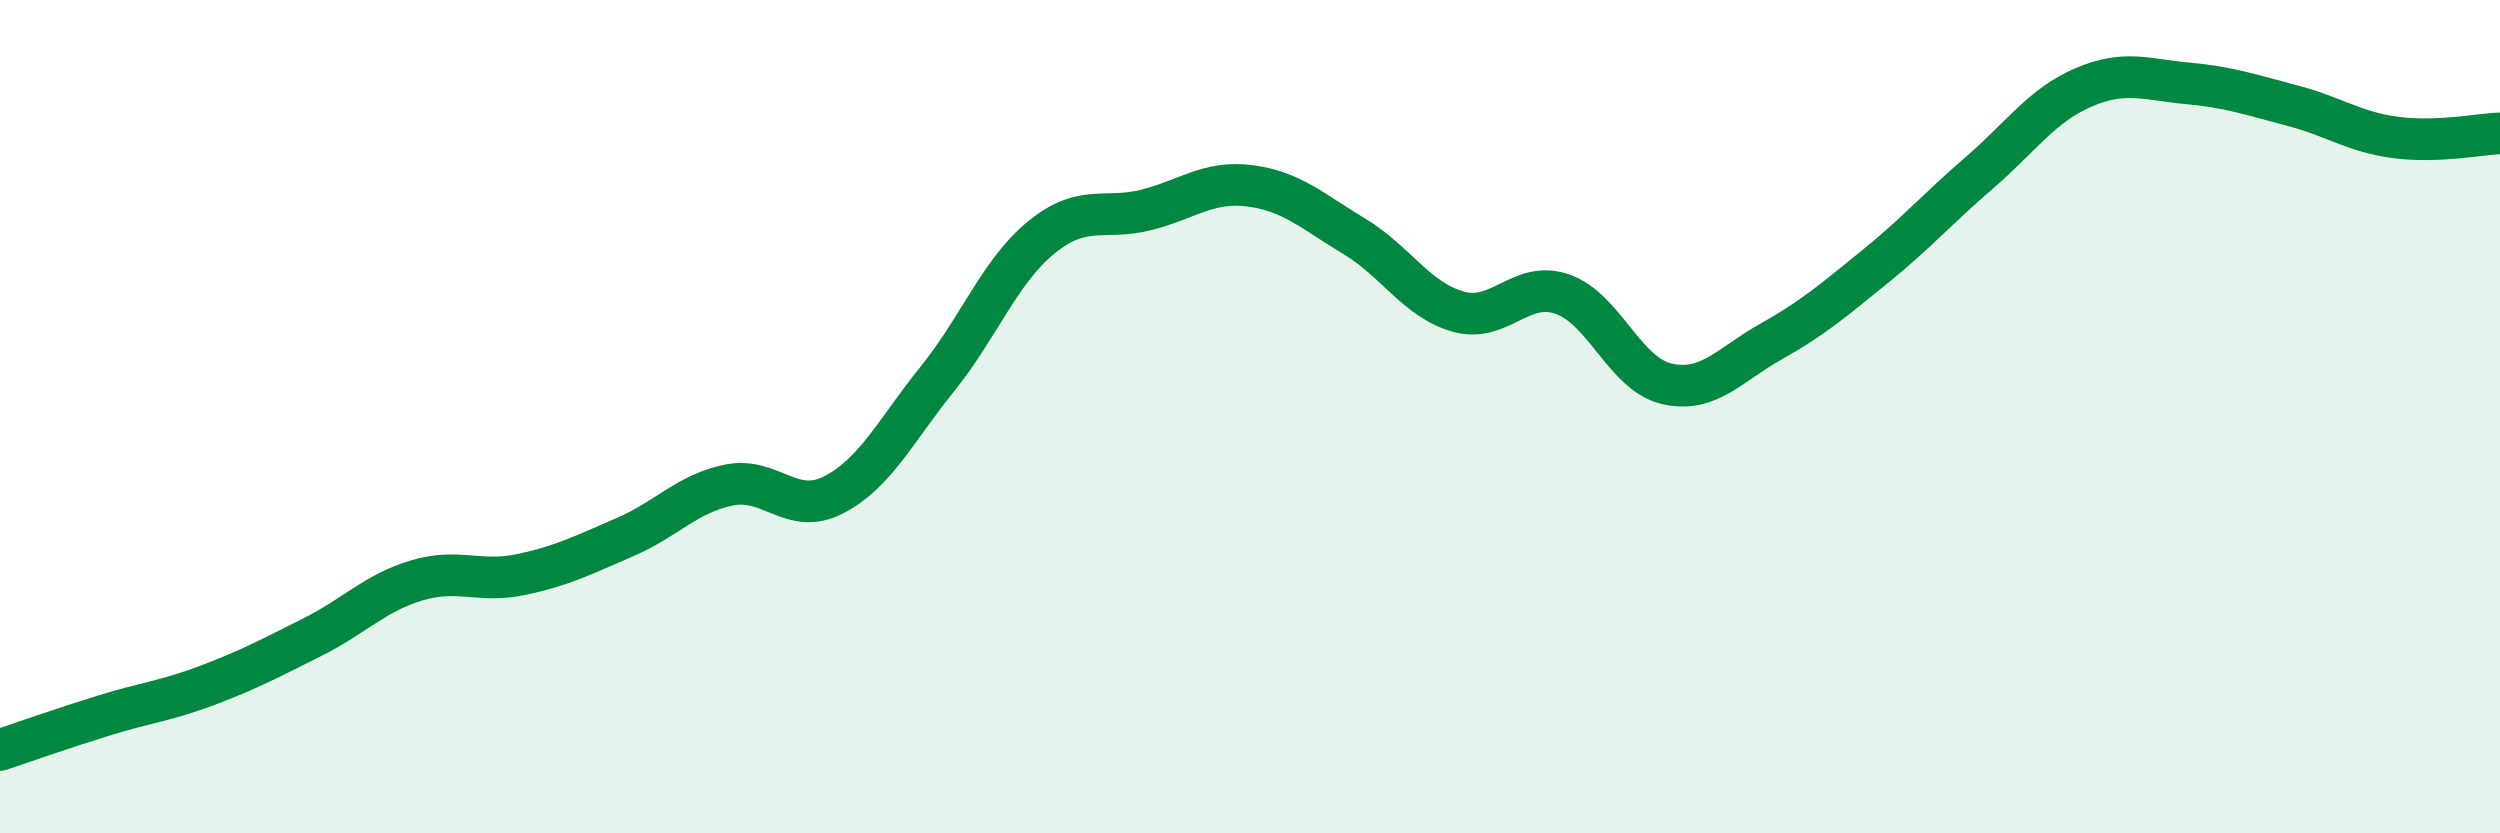 
    <svg width="60" height="20" viewBox="0 0 60 20" xmlns="http://www.w3.org/2000/svg">
      <path
        d="M 0,18 C 0.5,17.83 1.5,17.48 2.5,17.17 C 3.5,16.86 4,16.82 5,16.44 C 6,16.06 6.5,15.79 7.5,15.29 C 8.5,14.79 9,14.23 10,13.93 C 11,13.63 11.5,14 12.5,13.79 C 13.5,13.58 14,13.32 15,12.89 C 16,12.46 16.5,11.84 17.5,11.64 C 18.5,11.44 19,12.39 20,11.88 C 21,11.37 21.5,10.33 22.5,9.09 C 23.5,7.85 24,6.5 25,5.69 C 26,4.88 26.5,5.29 27.5,5.04 C 28.5,4.79 29,4.33 30,4.46 C 31,4.59 31.5,5.07 32.5,5.67 C 33.5,6.27 34,7.2 35,7.48 C 36,7.76 36.5,6.71 37.5,7.06 C 38.5,7.41 39,8.98 40,9.21 C 41,9.44 41.5,8.76 42.5,8.2 C 43.5,7.64 44,7.21 45,6.4 C 46,5.59 46.5,5.01 47.5,4.15 C 48.5,3.29 49,2.53 50,2.1 C 51,1.67 51.5,1.91 52.5,2 C 53.5,2.09 54,2.27 55,2.53 C 56,2.79 56.5,3.17 57.5,3.3 C 58.5,3.43 59.5,3.22 60,3.2L60 20L0 20Z"
        fill="#008740"
        opacity="0.1"
        stroke-linecap="round"
        stroke-linejoin="round"
      />
      <path
        d="M 0,18 C 0.5,17.83 1.5,17.48 2.5,17.17 C 3.5,16.86 4,16.82 5,16.44 C 6,16.06 6.5,15.79 7.5,15.29 C 8.5,14.79 9,14.23 10,13.93 C 11,13.63 11.5,14 12.5,13.79 C 13.5,13.58 14,13.32 15,12.89 C 16,12.46 16.5,11.84 17.5,11.64 C 18.5,11.44 19,12.39 20,11.88 C 21,11.37 21.5,10.33 22.5,9.09 C 23.5,7.85 24,6.5 25,5.69 C 26,4.88 26.5,5.29 27.5,5.04 C 28.5,4.79 29,4.33 30,4.46 C 31,4.59 31.5,5.07 32.5,5.67 C 33.5,6.27 34,7.2 35,7.48 C 36,7.76 36.5,6.71 37.5,7.06 C 38.5,7.41 39,8.98 40,9.21 C 41,9.44 41.5,8.76 42.5,8.2 C 43.5,7.64 44,7.21 45,6.4 C 46,5.59 46.5,5.01 47.5,4.15 C 48.5,3.29 49,2.53 50,2.1 C 51,1.67 51.5,1.91 52.5,2 C 53.5,2.09 54,2.27 55,2.53 C 56,2.79 56.5,3.17 57.5,3.3 C 58.5,3.43 59.5,3.22 60,3.2"
        stroke="#008740"
        stroke-width="1"
        fill="none"
        stroke-linecap="round"
        stroke-linejoin="round"
      />
    </svg>
  